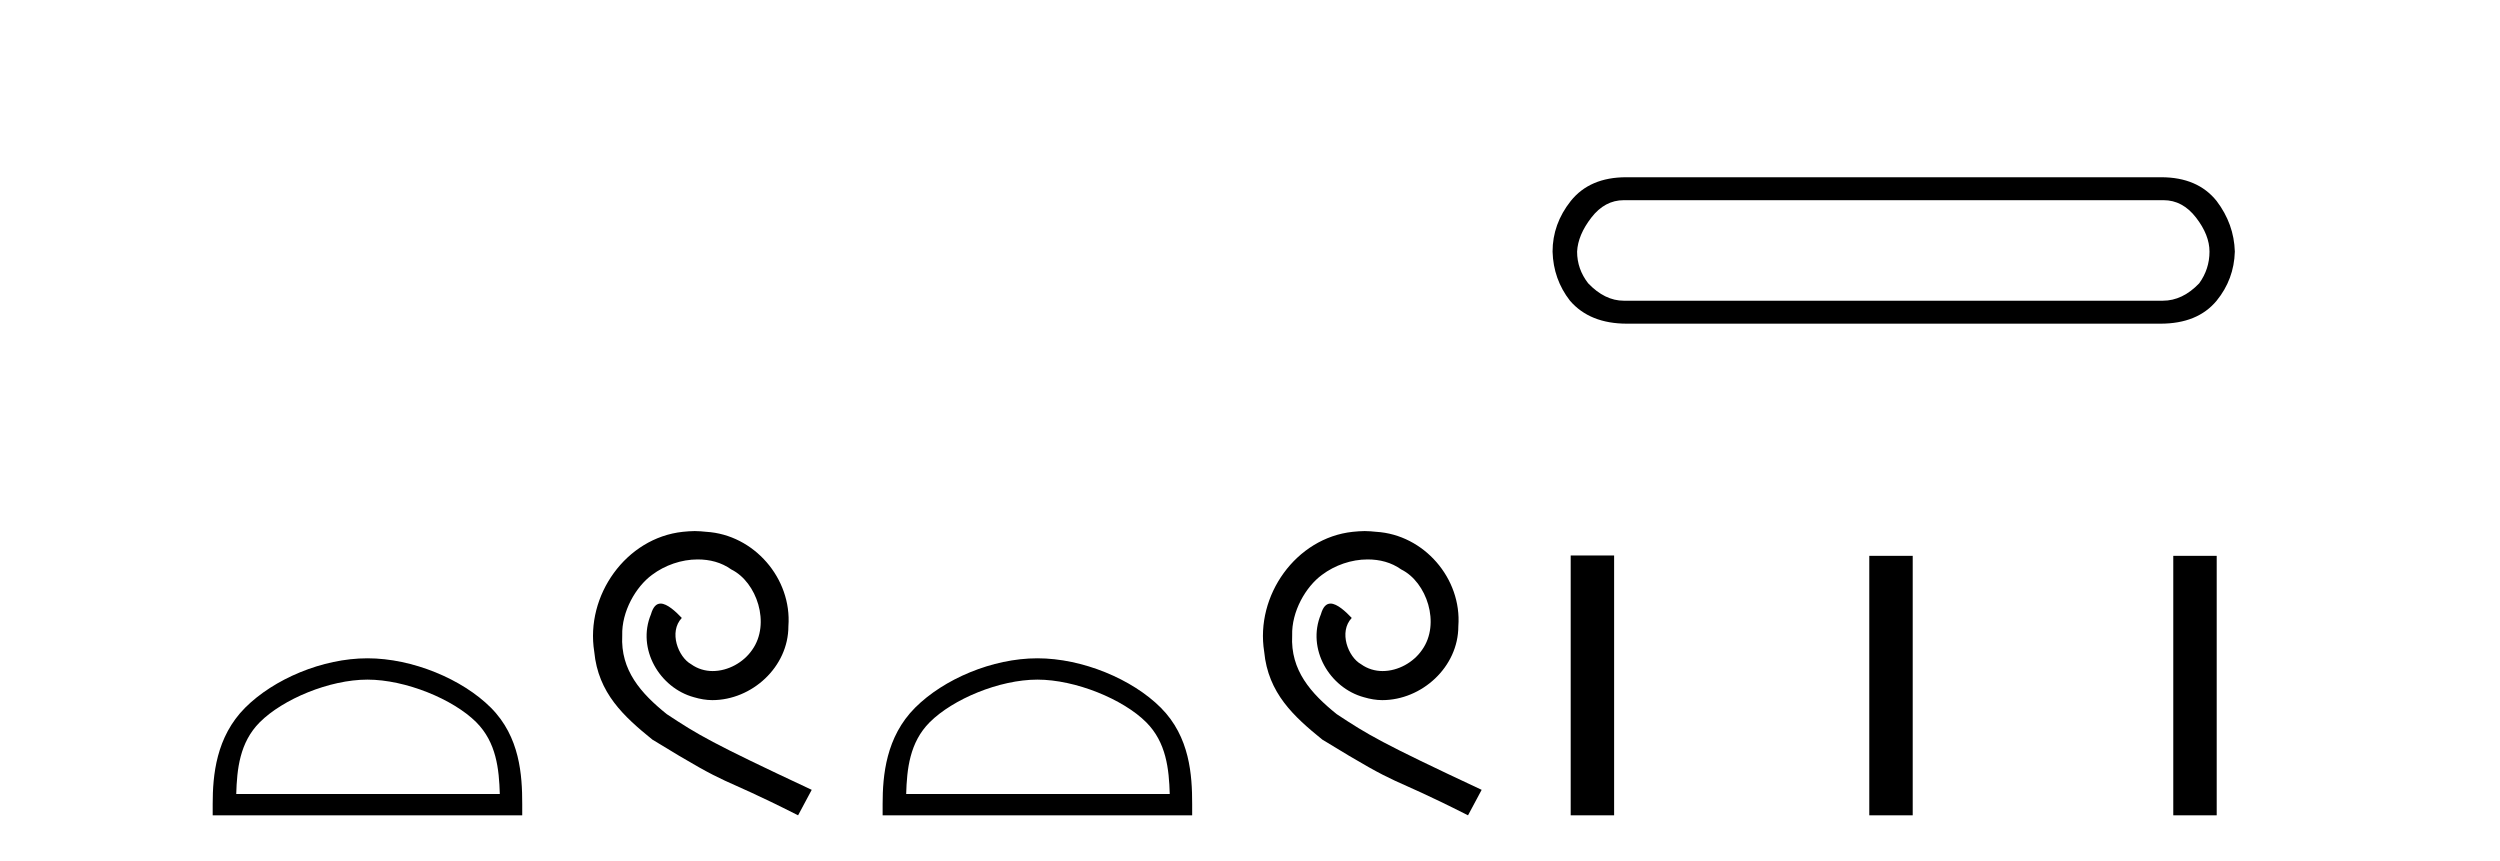 <?xml version='1.0' encoding='UTF-8' standalone='yes'?><svg xmlns='http://www.w3.org/2000/svg' xmlns:xlink='http://www.w3.org/1999/xlink' width='119.0' height='41.0' ><path d='M 17.491 32.35 C 19.304 32.35 21.572 33.281 22.67 34.378 C 23.63 35.339 23.755 36.612 23.791 37.795 L 11.245 37.795 C 11.28 36.612 11.406 35.339 12.366 34.378 C 13.464 33.281 15.679 32.35 17.491 32.35 ZM 17.491 31.335 C 15.341 31.335 13.028 32.329 11.672 33.684 C 10.282 35.075 10.124 36.906 10.124 38.275 L 10.124 38.809 L 24.858 38.809 L 24.858 38.275 C 24.858 36.906 24.754 35.075 23.364 33.684 C 22.008 32.329 19.641 31.335 17.491 31.335 Z' style='fill:#000000;stroke:none' /><path d='M 33.069 25.279 C 32.881 25.279 32.693 25.297 32.505 25.314 C 29.789 25.604 27.859 28.354 28.286 31.019 C 28.474 33.001 29.704 34.111 31.053 35.205 C 35.068 37.665 33.94 36.759 37.989 38.809 L 38.638 37.596 C 33.821 35.341 33.24 34.983 31.737 33.992 C 30.507 33.001 29.533 31.908 29.618 30.251 C 29.584 29.106 30.268 27.927 31.036 27.364 C 31.651 26.902 32.437 26.629 33.206 26.629 C 33.787 26.629 34.333 26.766 34.812 27.107 C 36.025 27.705 36.691 29.687 35.803 30.934 C 35.393 31.532 34.658 31.942 33.923 31.942 C 33.565 31.942 33.206 31.839 32.898 31.617 C 32.283 31.276 31.822 30.08 32.454 29.414 C 32.164 29.106 31.754 28.73 31.446 28.73 C 31.241 28.73 31.088 28.884 30.985 29.243 C 30.302 30.883 31.395 32.745 33.035 33.189 C 33.325 33.274 33.616 33.326 33.906 33.326 C 35.785 33.326 37.528 31.754 37.528 29.807 C 37.699 27.534 35.888 25.45 33.616 25.314 C 33.445 25.297 33.257 25.279 33.069 25.279 Z' style='fill:#000000;stroke:none' /><path d='M 49.38 32.35 C 51.192 32.35 53.461 33.281 54.558 34.378 C 55.519 35.339 55.644 36.612 55.68 37.795 L 43.134 37.795 C 43.169 36.612 43.295 35.339 44.255 34.378 C 45.353 33.281 47.568 32.35 49.38 32.35 ZM 49.38 31.335 C 47.23 31.335 44.917 32.329 43.561 33.684 C 42.171 35.075 42.013 36.906 42.013 38.275 L 42.013 38.809 L 56.747 38.809 L 56.747 38.275 C 56.747 36.906 56.643 35.075 55.252 33.684 C 53.897 32.329 51.53 31.335 49.38 31.335 Z' style='fill:#000000;stroke:none' /><path d='M 64.958 25.279 C 64.77 25.279 64.582 25.297 64.394 25.314 C 61.678 25.604 59.748 28.354 60.175 31.019 C 60.363 33.001 61.593 34.111 62.942 35.205 C 66.957 37.665 65.829 36.759 69.878 38.809 L 70.527 37.596 C 65.71 35.341 65.129 34.983 63.626 33.992 C 62.396 33.001 61.422 31.908 61.507 30.251 C 61.473 29.106 62.156 27.927 62.925 27.364 C 63.54 26.902 64.326 26.629 65.095 26.629 C 65.676 26.629 66.222 26.766 66.701 27.107 C 67.913 27.705 68.58 29.687 67.691 30.934 C 67.281 31.532 66.547 31.942 65.812 31.942 C 65.454 31.942 65.095 31.839 64.787 31.617 C 64.172 31.276 63.711 30.08 64.343 29.414 C 64.053 29.106 63.643 28.73 63.335 28.73 C 63.13 28.73 62.976 28.884 62.874 29.243 C 62.191 30.883 63.284 32.745 64.924 33.189 C 65.214 33.274 65.505 33.326 65.795 33.326 C 67.674 33.326 69.417 31.754 69.417 29.807 C 69.588 27.534 67.777 25.45 65.505 25.314 C 65.334 25.297 65.146 25.279 64.958 25.279 Z' style='fill:#000000;stroke:none' /><path d='M 102.987 9.529 Q 103.891 9.529 104.532 10.358 Q 105.172 11.187 105.172 11.978 Q 105.172 12.807 104.683 13.485 Q 103.891 14.314 102.95 14.314 L 77.293 14.314 Q 76.388 14.314 75.597 13.485 Q 75.07 12.807 75.07 11.978 Q 75.108 11.187 75.748 10.358 Q 76.388 9.529 77.293 9.529 ZM 77.406 8.437 Q 75.673 8.437 74.768 9.567 Q 73.902 10.66 73.902 11.978 Q 73.94 13.297 74.731 14.314 Q 75.673 15.407 77.443 15.407 L 102.837 15.407 Q 104.607 15.407 105.511 14.314 Q 106.34 13.297 106.378 11.978 Q 106.34 10.66 105.511 9.567 Q 104.607 8.437 102.874 8.437 Z' style='fill:#000000;stroke:none' /><path d='M 74.765 26.441 L 74.765 38.809 L 76.832 38.809 L 76.832 26.441 ZM 88.978 26.458 L 88.978 38.809 L 91.045 38.809 L 91.045 26.458 ZM 103.448 26.458 L 103.448 38.809 L 105.515 38.809 L 105.515 26.458 Z' style='fill:#000000;stroke:none' /></svg>